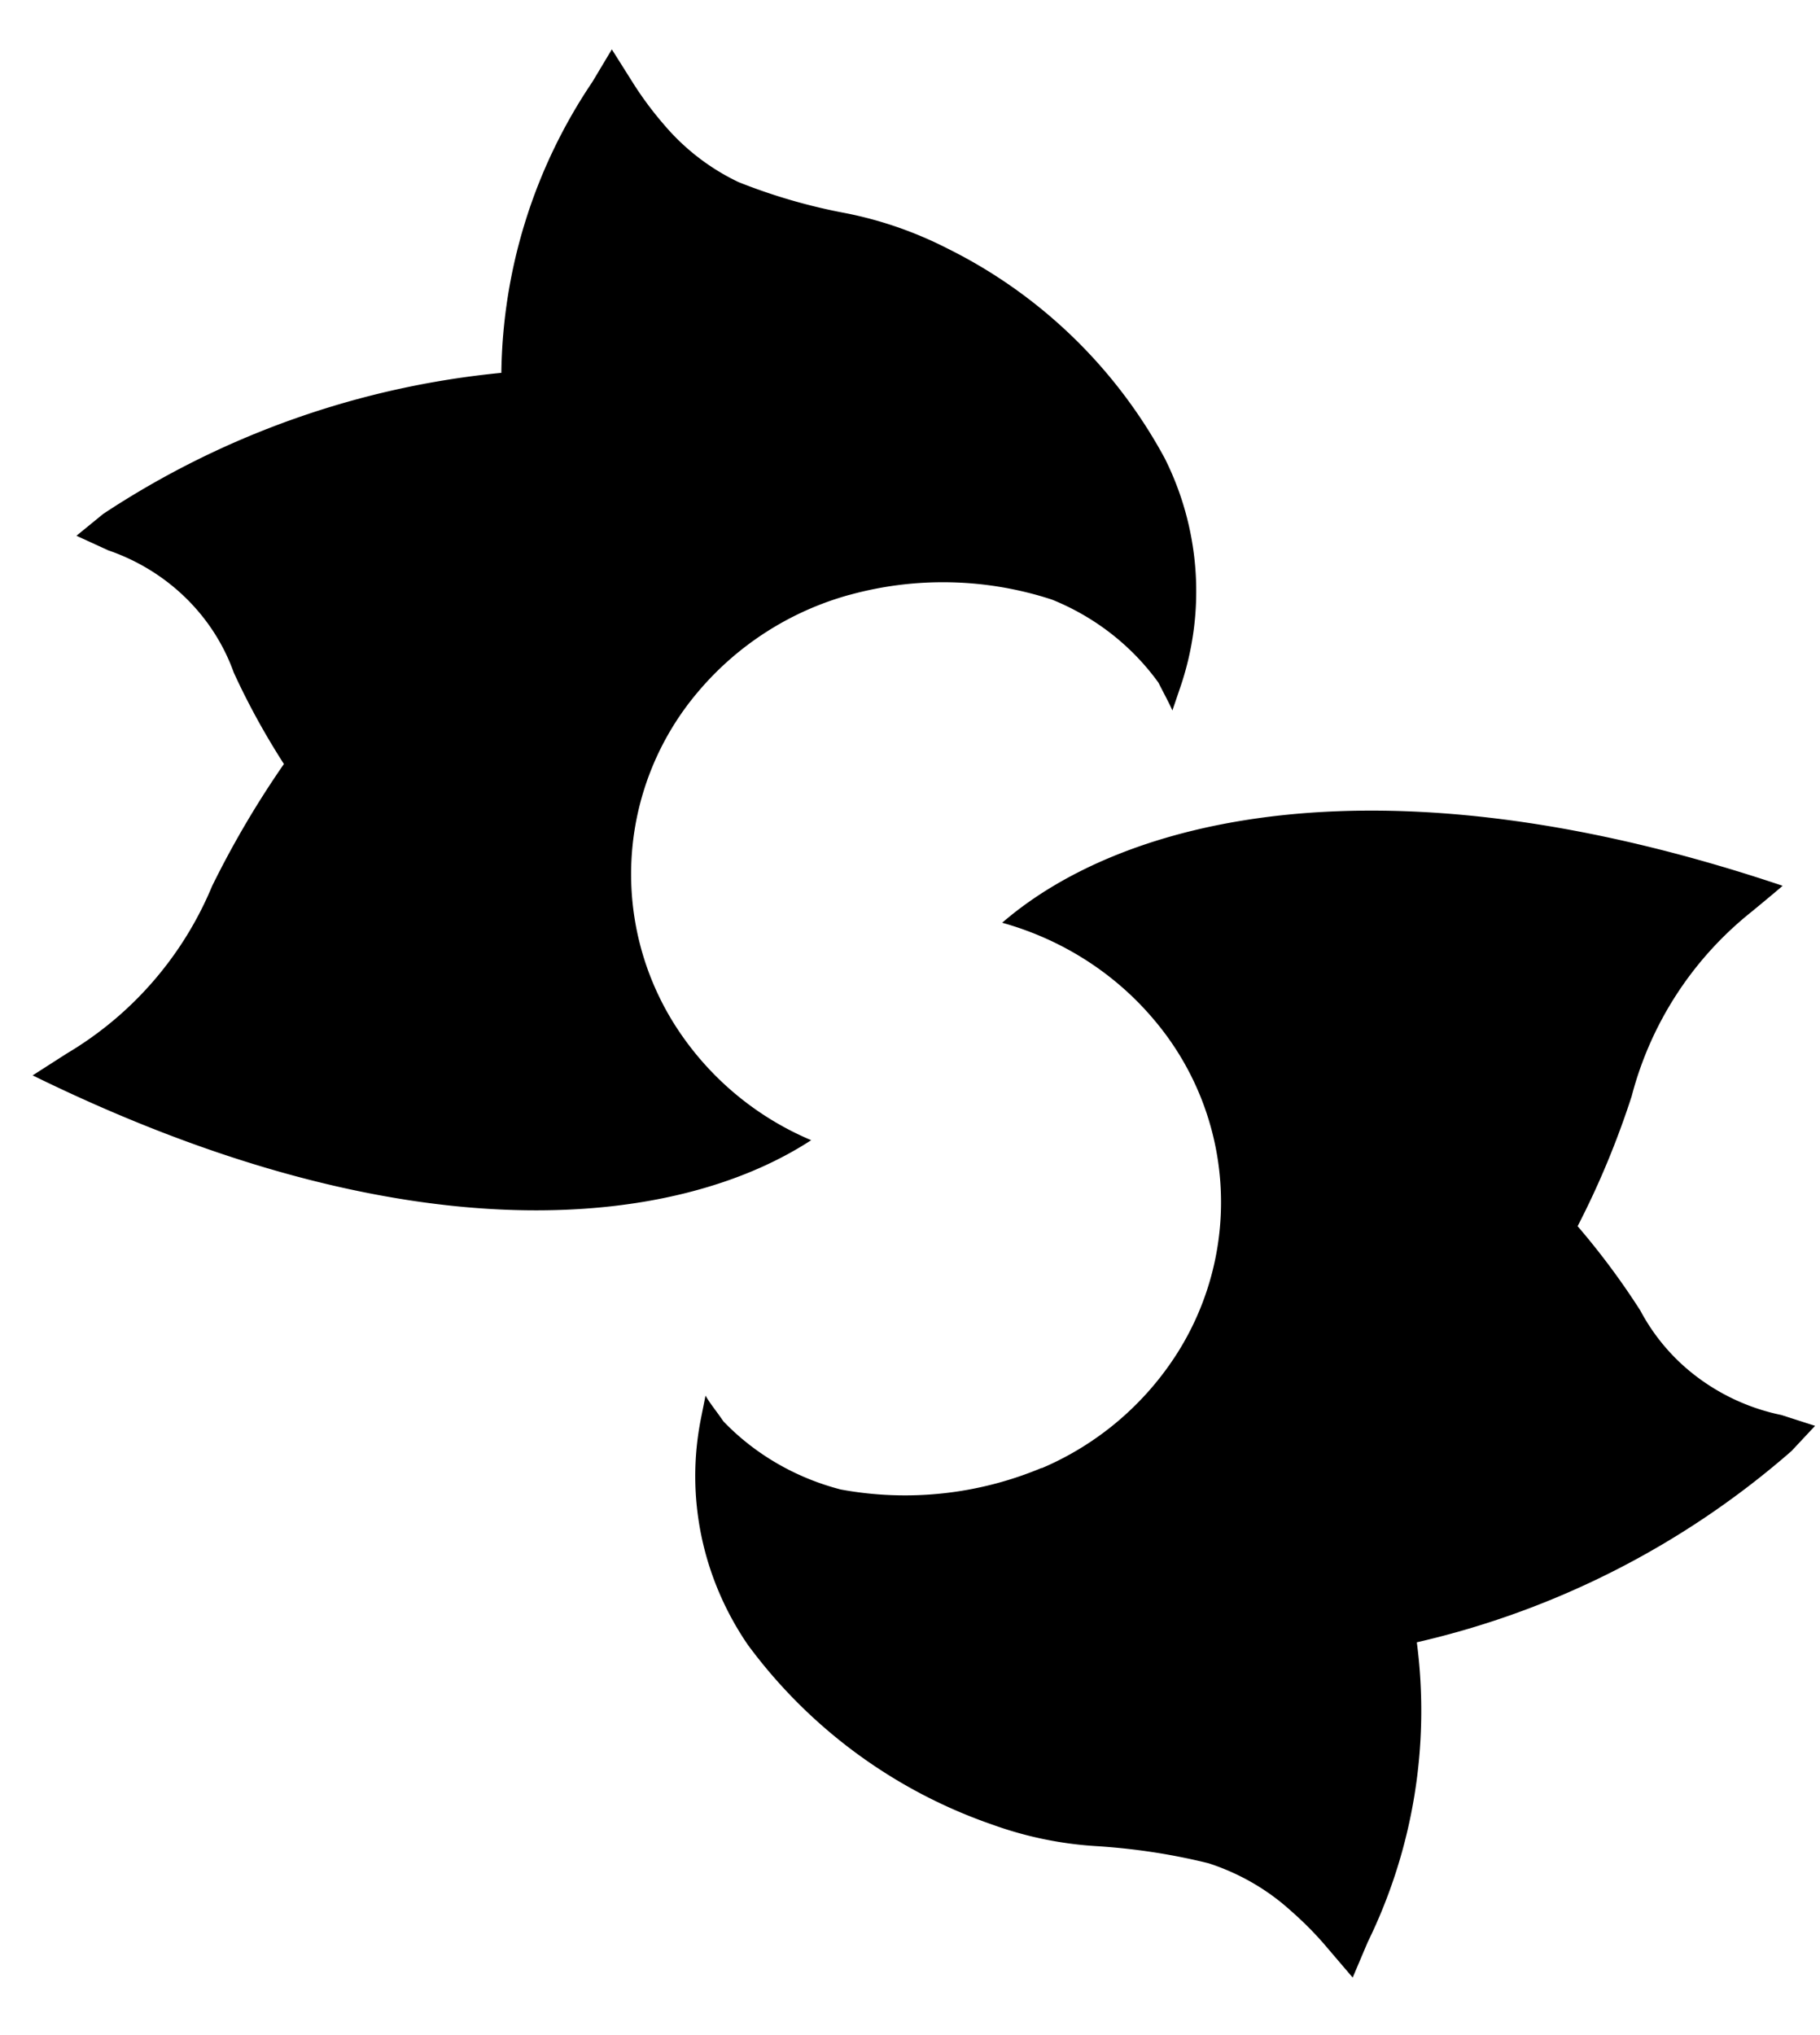 <svg xmlns="http://www.w3.org/2000/svg" width="17" height="19" fill="none"><path fill="#000" d="M7.935 5.554a3.28 3.28 0 0 1 1.891.044c.402.162.747.432.995.776.052.104.09.17.13.259l.068-.2a2.769 2.769 0 0 0-.14-2.155 4.658 4.658 0 0 0-2.033-1.96 3.63 3.63 0 0 0-.937-.326A5.365 5.365 0 0 1 6.898 1.7a2.086 2.086 0 0 1-.693-.533 3.227 3.227 0 0 1-.297-.4L5.715.461l-.182.304a4.96 4.96 0 0 0-.85 2.716A8.179 8.179 0 0 0 .964 4.798l-.25.204.297.136c.551.189.982.609 1.172 1.14.135.295.293.581.469.855a8.878 8.878 0 0 0-.671 1.14A3.281 3.281 0 0 1 .625 9.835l-.32.205c3.527 1.73 6.022 1.42 7.272.605a2.796 2.796 0 0 1-1.276-1.08 2.63 2.63 0 0 1 .22-3.107 2.84 2.84 0 0 1 1.416-.905l-.002.002Zm1.792 8.152a3.303 3.303 0 0 1-1.875.2c-.42-.109-.8-.329-1.095-.636-.068-.1-.117-.155-.167-.24l-.042.21c-.147.733.01 1.492.437 2.116a4.774 4.774 0 0 0 2.287 1.68c.31.112.638.18.97.2.352.022.704.075 1.047.16.283.092.542.24.76.436.126.11.244.228.351.356l.235.275.14-.33a4.915 4.915 0 0 0 .459-2.8 8.058 8.058 0 0 0 3.5-1.786l.22-.235-.314-.101a1.97 1.97 0 0 1-.774-.345 1.874 1.874 0 0 1-.544-.63 7 7 0 0 0-.586-.788c.202-.391.37-.797.505-1.214a3.249 3.249 0 0 1 1.118-1.72s.224-.184.292-.244c-3.736-1.256-6.163-.63-7.29.345.557.155 1.051.47 1.416.903a2.632 2.632 0 0 1 .226 3.105 2.796 2.796 0 0 1-1.27 1.083h-.006Z"/></svg>